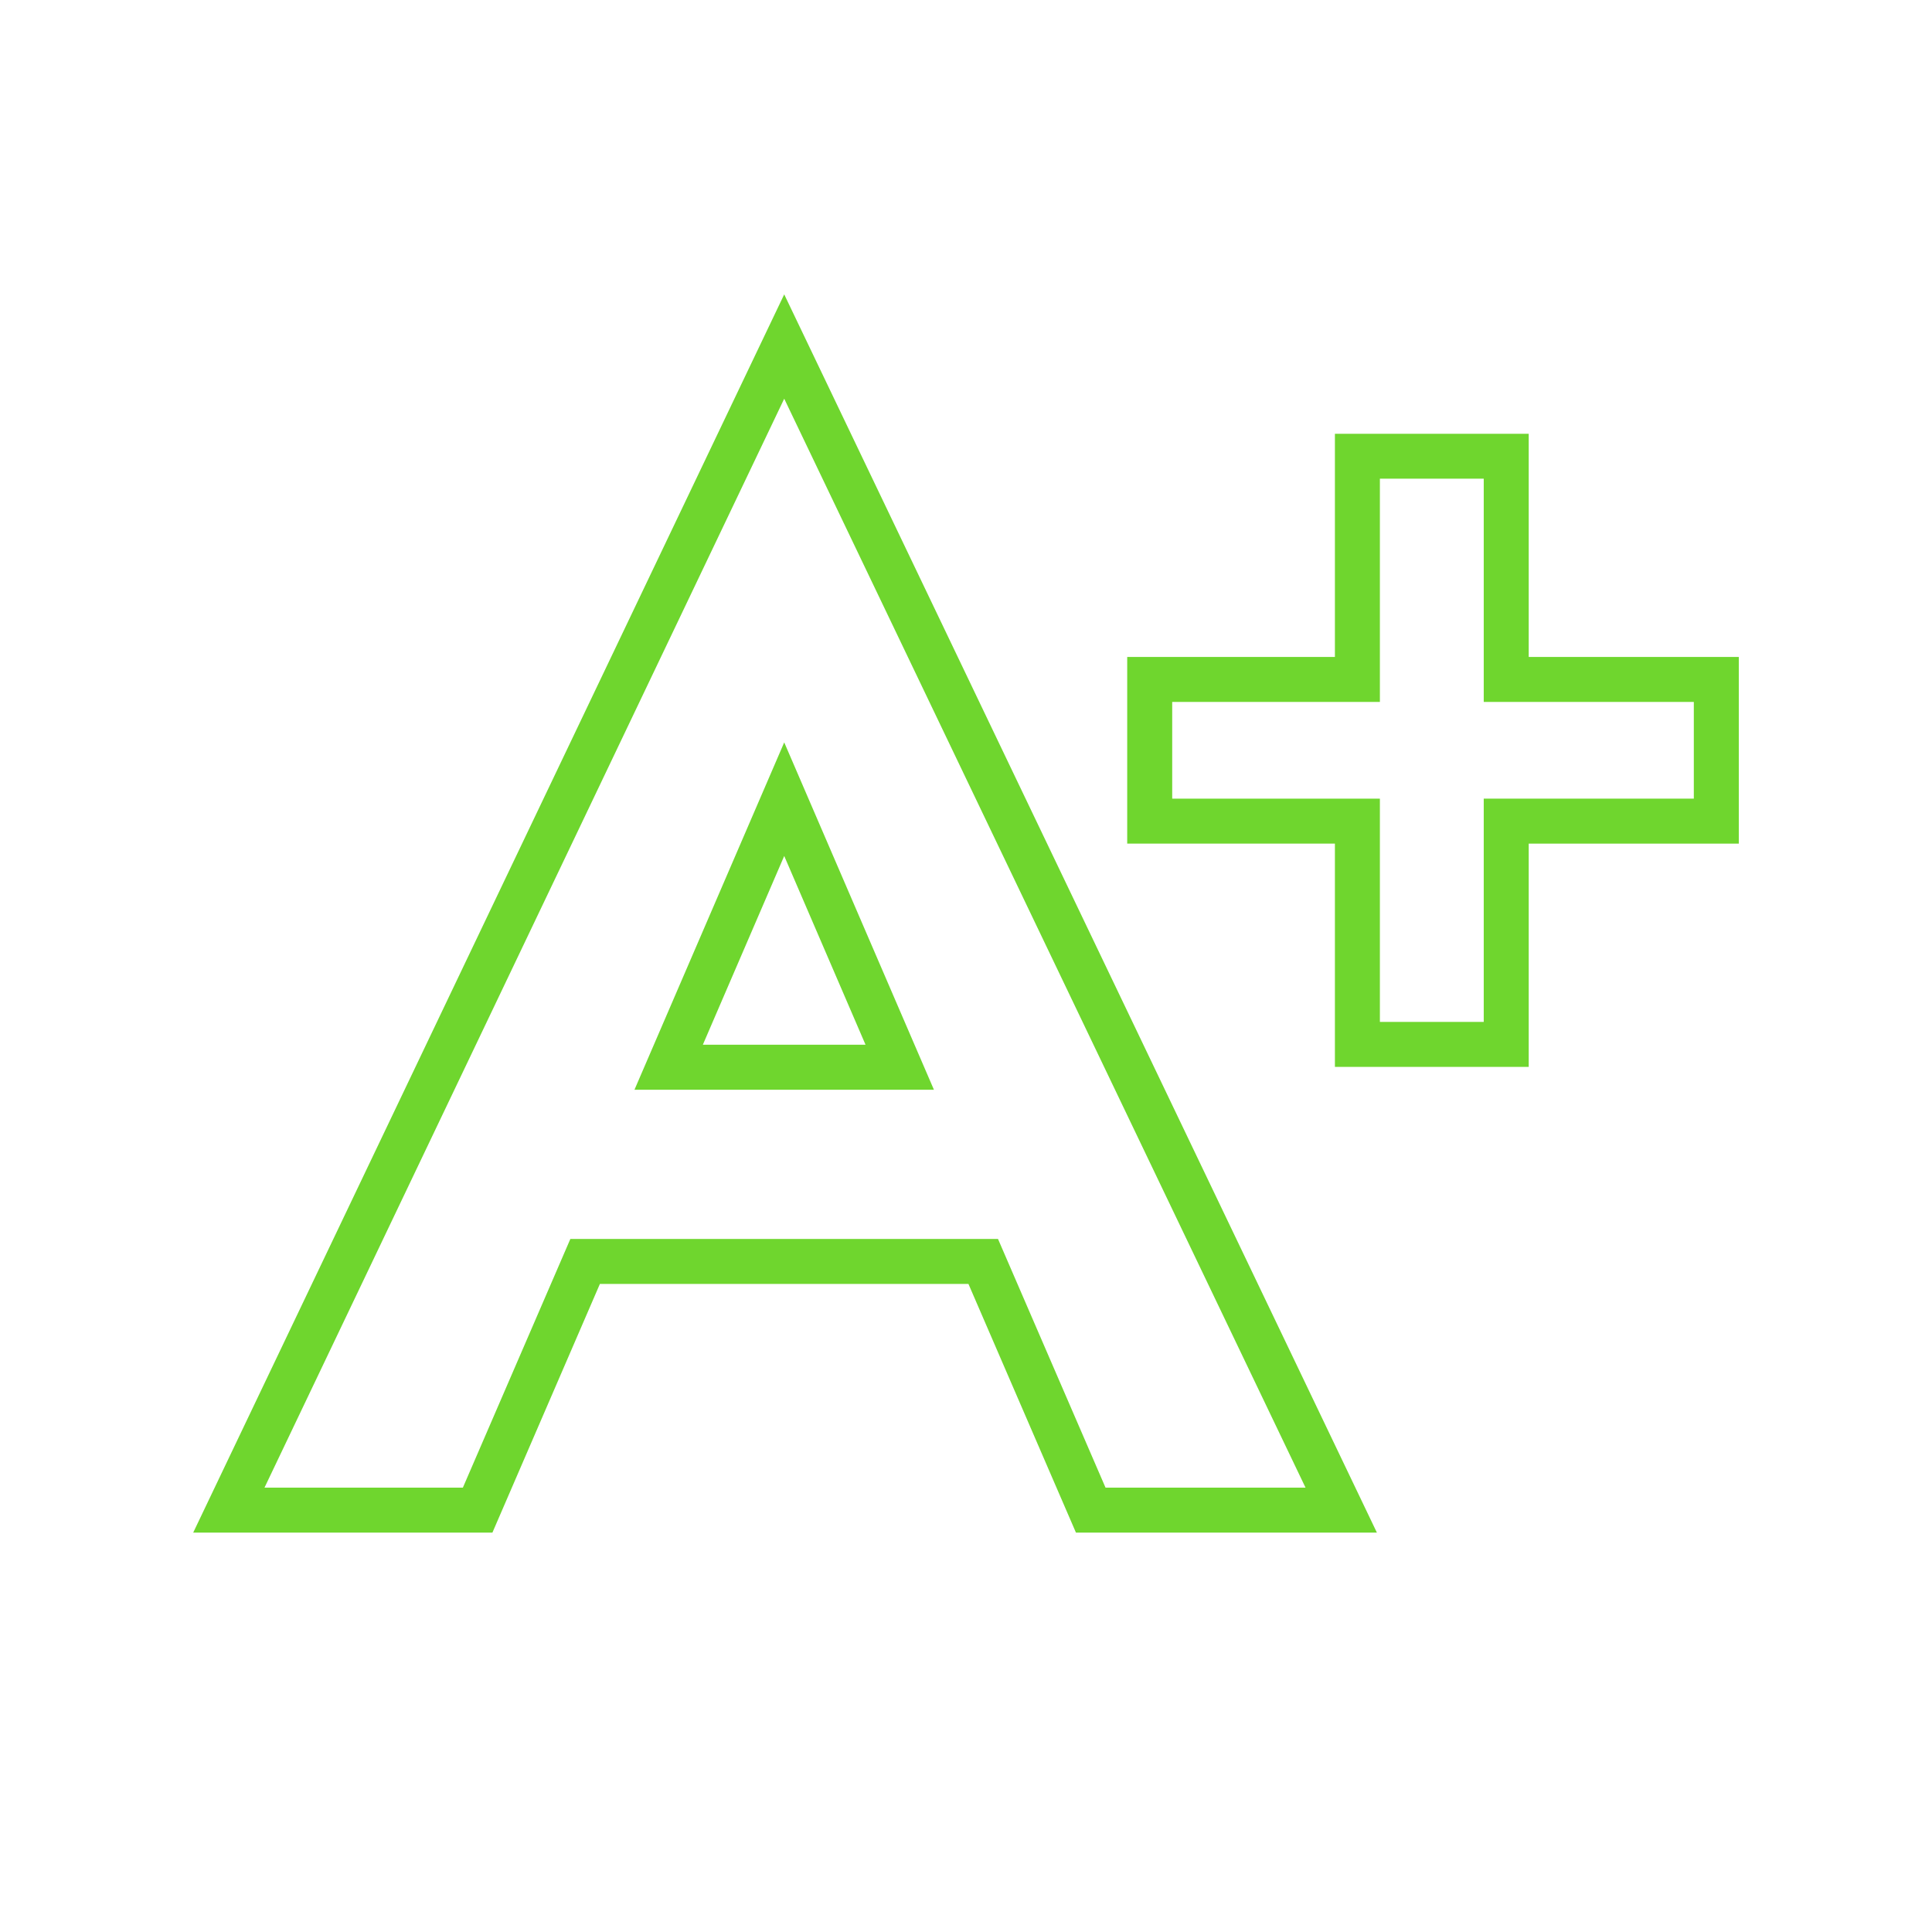 <svg xmlns="http://www.w3.org/2000/svg" xmlns:xlink="http://www.w3.org/1999/xlink" width="100" height="100" viewBox="0 0 100 100">
  <rect x="0" y="0" width="100" height="100" fill="#333333" stroke="none"/>
  <defs>
    <clipPath id="clip-icon-why-pillars-bbb">
      <rect width="100" height="100"/>
    </clipPath>
  </defs>
  <g id="icon-why-pillars-bbb" clip-path="url(#clip-icon-why-pillars-bbb)">
    <rect width="100" height="100" fill="#fff"/>
    <g id="icon-about-2" transform="translate(10 15.237)">
      <g id="Group_1801" data-name="Group 1801">
        <path id="Path_4381" data-name="Path 4381" d="M30.591,29.068,34.8,38.839H26.379Zm-7.751,12.1h15.5L30.591,23.189ZM30.591,5.4,57.574,61.763H47.222L41.656,48.89H19.522L13.958,61.763H3.69Zm0-5.4L0,64.091H15.487l5.564-12.873H40.126l5.565,12.873H61.268Z" fill="#6fd62e"/>
        <path id="Path_4382" data-name="Path 4382" d="M46.656,20.079h10.75V8.523h5.375V20.079H73.655v5.005H62.781V36.641H57.406V25.085H46.656ZM55.078,6.2V17.751H44.327v9.661H55.078V38.969H65.109V27.413H75.983V17.751H65.109V6.2Z" transform="translate(4.017 1.016)" fill="#6fd62e"/>
      </g>
    </g>
  </g>
</svg>
